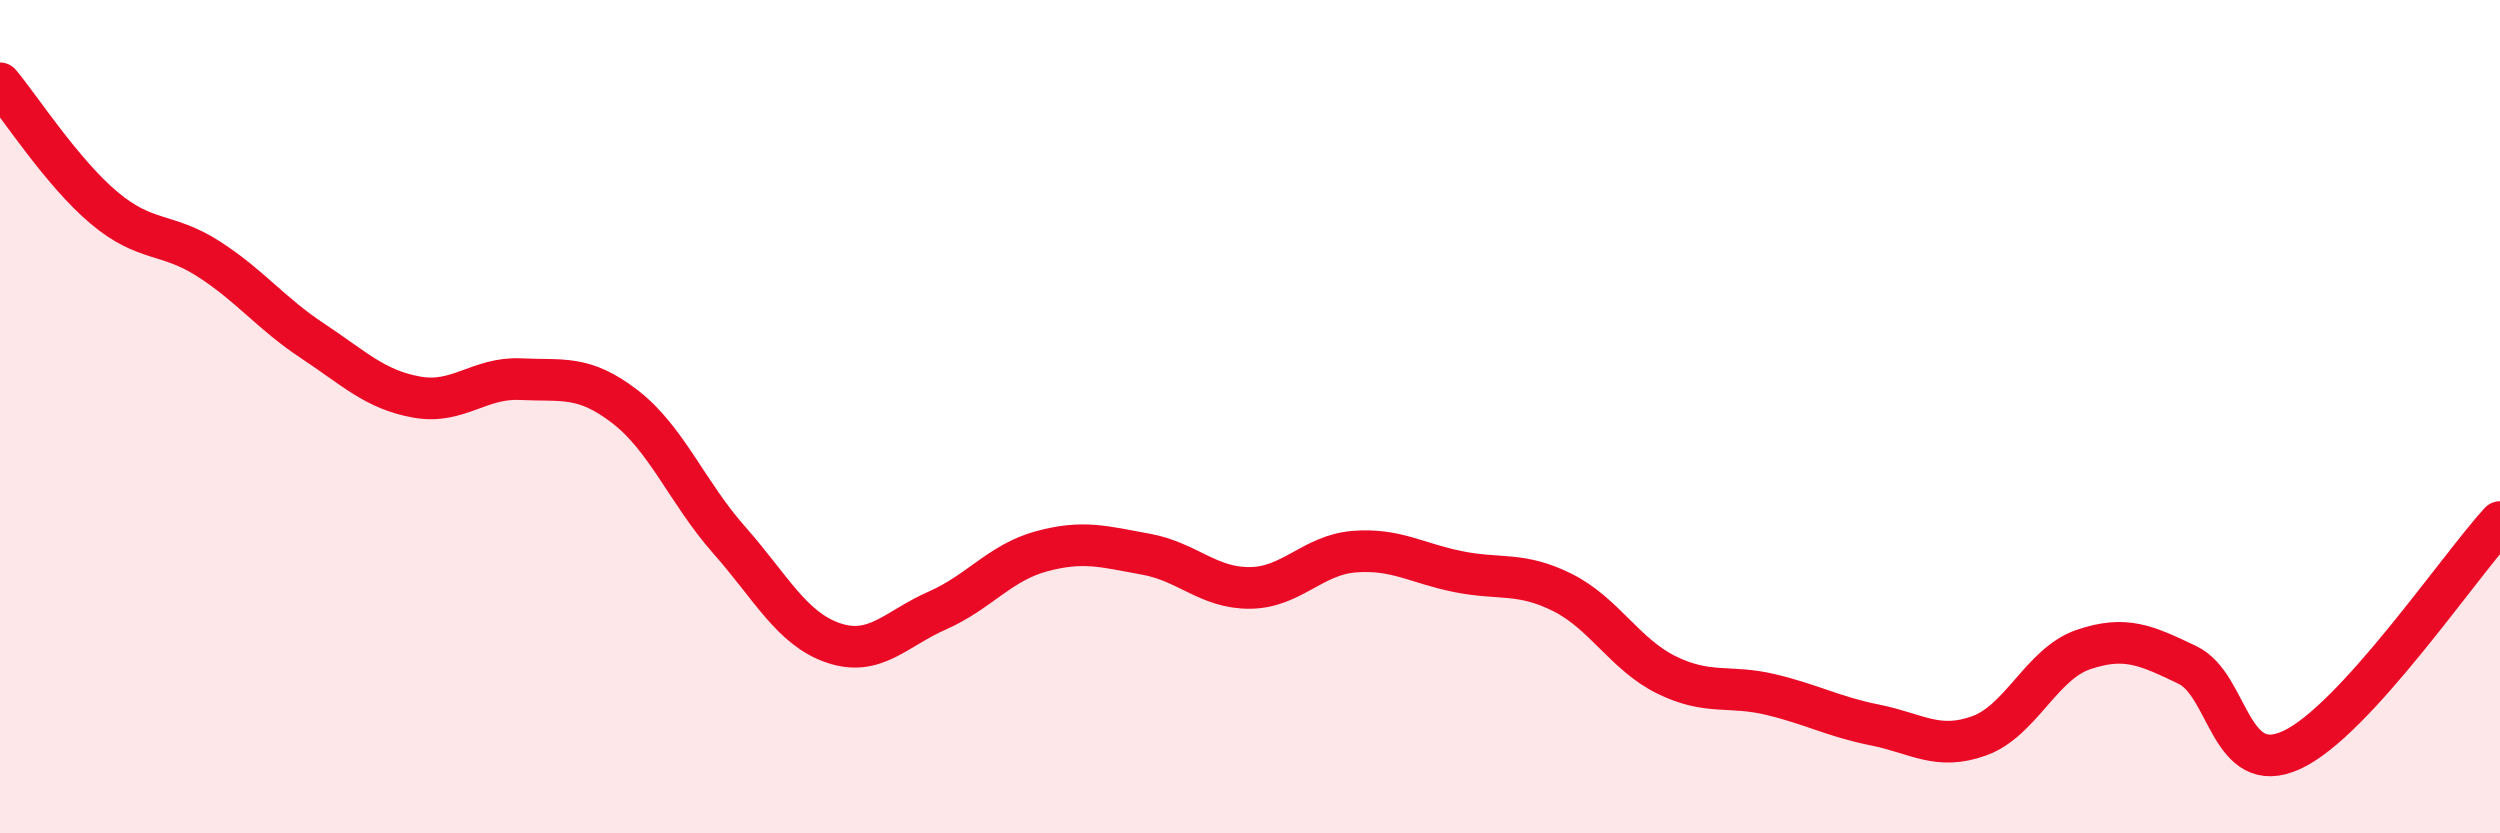 
    <svg width="60" height="20" viewBox="0 0 60 20" xmlns="http://www.w3.org/2000/svg">
      <path
        d="M 0,2 C 0.5,2.6 1.5,4.15 2.5,4.99 C 3.5,5.83 4,5.57 5,6.21 C 6,6.85 6.5,7.52 7.5,8.18 C 8.5,8.84 9,9.35 10,9.53 C 11,9.71 11.5,9.05 12.5,9.1 C 13.5,9.15 14,8.99 15,9.76 C 16,10.53 16.5,11.83 17.5,12.96 C 18.5,14.09 19,15.09 20,15.43 C 21,15.77 21.5,15.09 22.5,14.65 C 23.5,14.21 24,13.5 25,13.23 C 26,12.96 26.5,13.12 27.5,13.3 C 28.5,13.48 29,14.12 30,14.11 C 31,14.1 31.5,13.32 32.5,13.24 C 33.5,13.16 34,13.52 35,13.72 C 36,13.92 36.5,13.72 37.5,14.22 C 38.5,14.72 39,15.71 40,16.2 C 41,16.69 41.5,16.43 42.5,16.67 C 43.5,16.91 44,17.2 45,17.4 C 46,17.6 46.5,18.02 47.5,17.66 C 48.5,17.3 49,15.93 50,15.59 C 51,15.25 51.5,15.48 52.5,15.96 C 53.5,16.44 53.5,18.69 55,18 C 56.5,17.31 59,13.62 60,12.53L60 20L0 20Z"
        fill="#EB0A25"
        opacity="0.1"
        stroke-linecap="round"
        stroke-linejoin="round"
      />
      <path
        d="M 0,2 C 0.5,2.6 1.5,4.15 2.5,4.99 C 3.5,5.83 4,5.57 5,6.21 C 6,6.85 6.5,7.52 7.5,8.18 C 8.5,8.84 9,9.35 10,9.53 C 11,9.71 11.5,9.05 12.5,9.1 C 13.5,9.15 14,8.99 15,9.76 C 16,10.53 16.5,11.83 17.5,12.96 C 18.5,14.09 19,15.09 20,15.43 C 21,15.77 21.5,15.09 22.5,14.65 C 23.5,14.21 24,13.5 25,13.23 C 26,12.96 26.5,13.12 27.5,13.3 C 28.5,13.48 29,14.12 30,14.11 C 31,14.1 31.5,13.32 32.5,13.24 C 33.5,13.16 34,13.52 35,13.72 C 36,13.92 36.5,13.72 37.5,14.22 C 38.5,14.72 39,15.71 40,16.2 C 41,16.69 41.5,16.43 42.5,16.67 C 43.5,16.91 44,17.2 45,17.4 C 46,17.6 46.5,18.02 47.5,17.66 C 48.5,17.3 49,15.93 50,15.59 C 51,15.25 51.5,15.48 52.5,15.96 C 53.5,16.44 53.5,18.69 55,18 C 56.5,17.31 59,13.62 60,12.53"
        stroke="#EB0A25"
        stroke-width="1"
        fill="none"
        stroke-linecap="round"
        stroke-linejoin="round"
      />
    </svg>
  